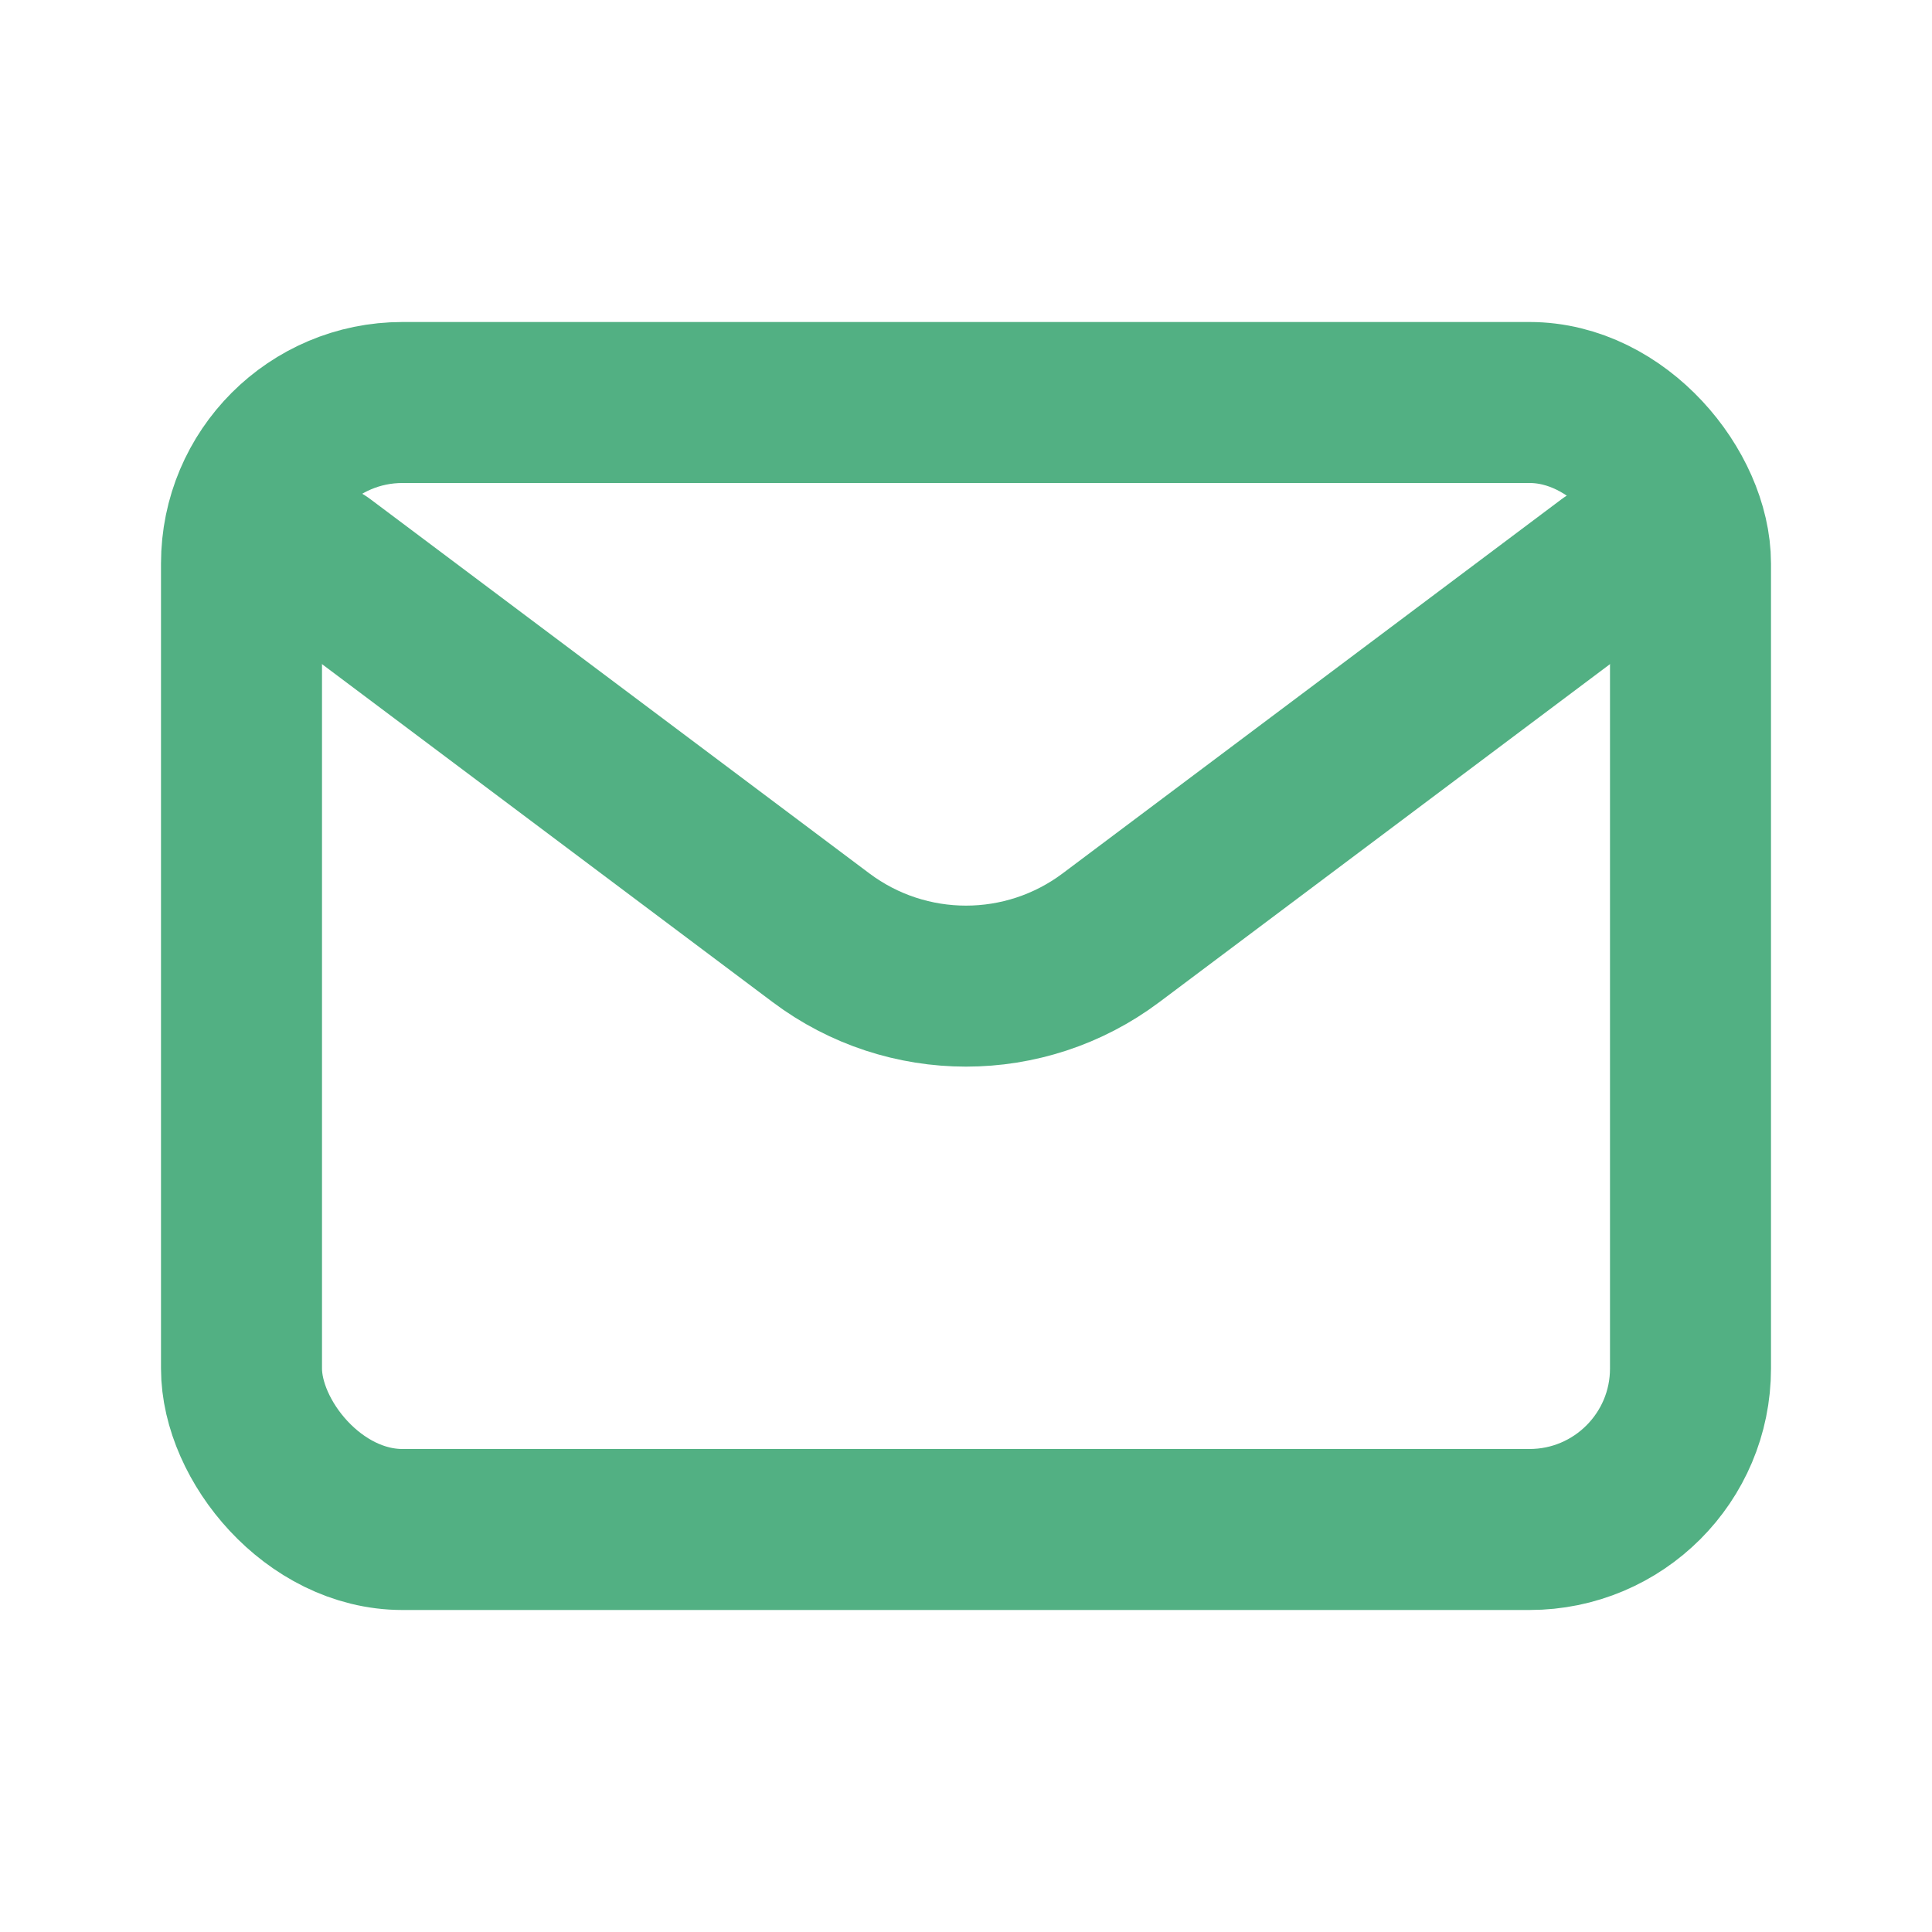 <?xml version="1.0" encoding="utf-8"?><!-- Uploaded to: SVG Repo, www.svgrepo.com, Generator: SVG Repo Mixer Tools -->
<svg width="800px" height="800px" viewBox="0 0 24 24" fill="none" xmlns="http://www.w3.org/2000/svg">
<path d="M4 7L10.2 11.65C11.267 12.45 12.733 12.45 13.8 11.65L20 7" stroke="#52B083" stroke-width="2" stroke-linecap="round" stroke-linejoin="round"/>
<rect x="3" y="5" width="18" height="14" rx="2" stroke="#52B083" stroke-width="2" stroke-linecap="round"/>
</svg>